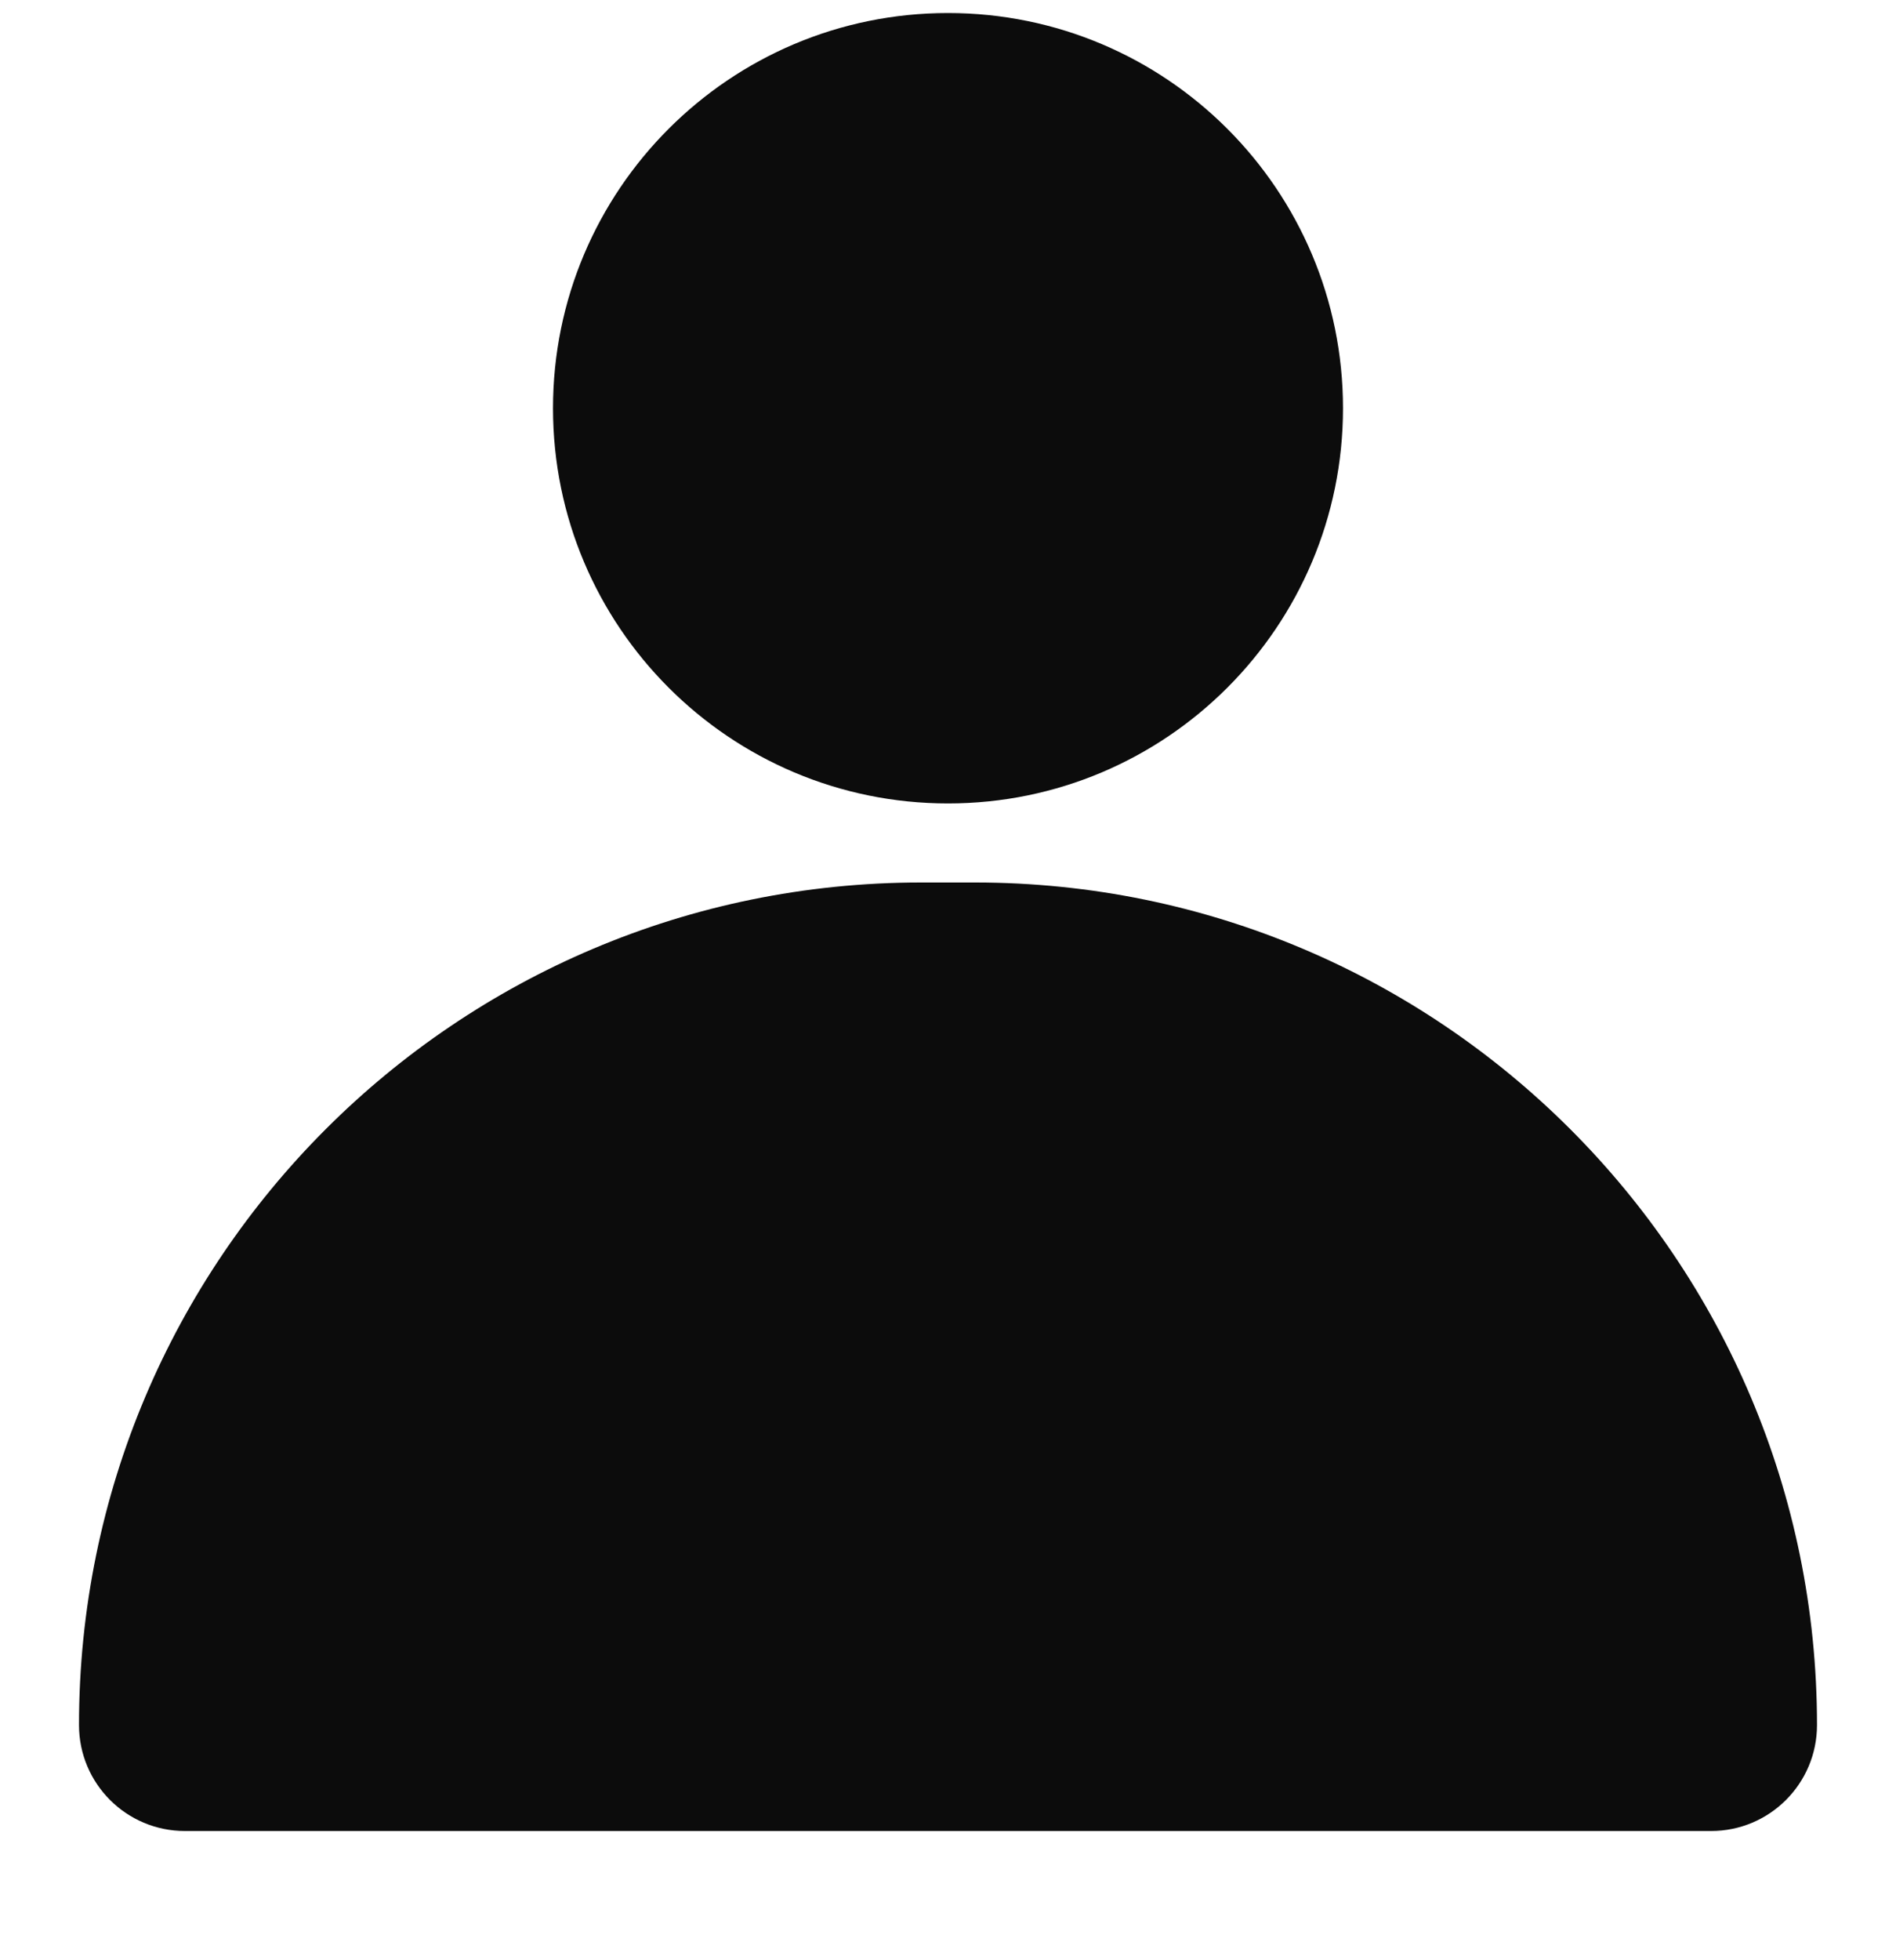 <svg width="30" height="31" viewBox="0 0 30 31" fill="none" xmlns="http://www.w3.org/2000/svg">
<g id="User">
<path id="Union" fill-rule="evenodd" clip-rule="evenodd" d="M15 12.706C18.452 12.706 21.25 9.908 21.25 6.456C21.25 3.004 18.452 0.206 15 0.206C11.548 0.206 8.75 3.004 8.75 6.456C8.75 9.908 11.548 12.706 15 12.706ZM14.574 13.956C7.215 13.956 1.25 19.922 1.25 27.28C1.25 28.206 2 28.956 2.926 28.956H27.074C28 28.956 28.75 28.206 28.75 27.28C28.75 19.922 22.785 13.956 15.426 13.956H14.574Z" fill="#0C0C0C"/>
</g>
</svg>
